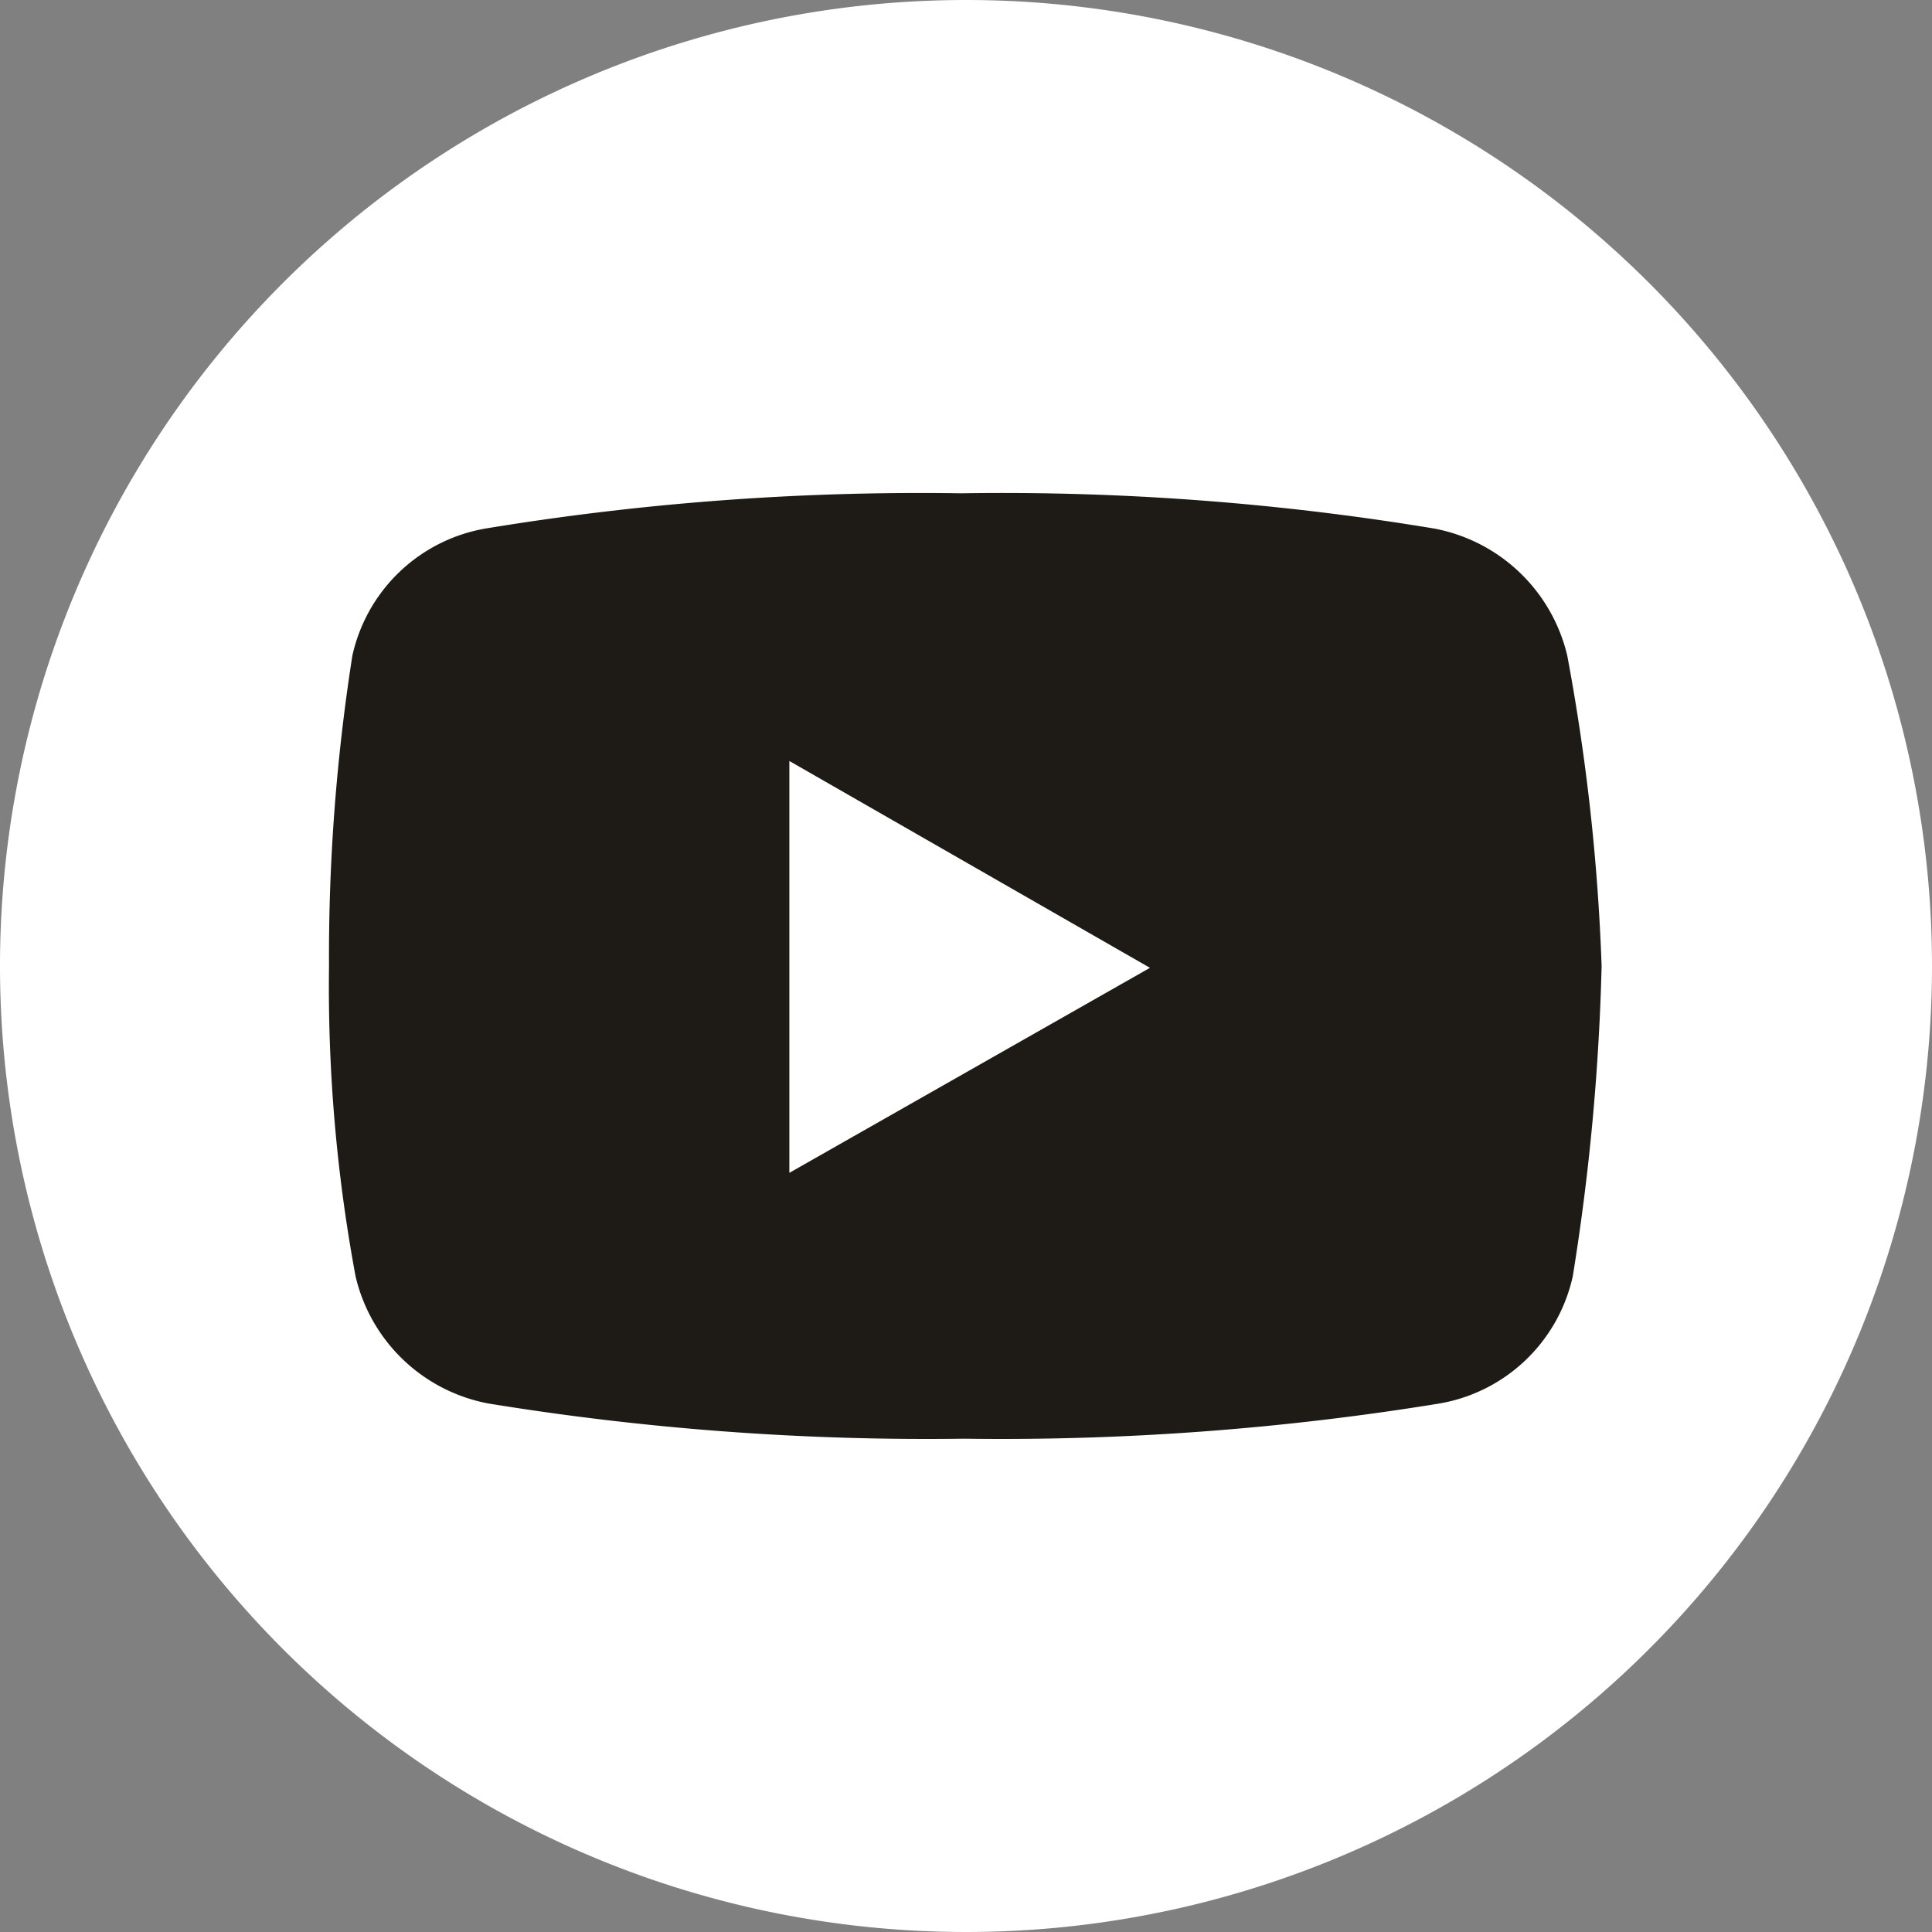 <svg xmlns="http://www.w3.org/2000/svg" viewBox="0 0 42.22 42.22"><rect x="0" y="0" width="42.22" height="42.22" fill="#808080" stroke="none"/><defs><style>.cls-1{fill:#fff;}.cls-2{fill:#1e1a16;}</style></defs><g id="レイヤー_2" data-name="レイヤー 2"><g id="レイヤー_1-2" data-name="レイヤー 1"><path class="cls-1" d="M21.11,0A21.11,21.11,0,1,0,42.22,21.11,21.11,21.11,0,0,0,21.11,0ZM32,13.47l-.15-.17.28-.14C32.12,13.27,32.07,13.37,32,13.47Z"/><path class="cls-2" d="M34.25,14.33a3.69,3.69,0,0,0-2.91-2.78A57.69,57.69,0,0,0,21,10.78a58.45,58.45,0,0,0-10.39.77,3.61,3.61,0,0,0-2.91,2.78,42.4,42.4,0,0,0-.51,6.78,34.59,34.59,0,0,0,.58,6.78,3.68,3.68,0,0,0,2.9,2.78,59.6,59.6,0,0,0,10.4.77,59.56,59.56,0,0,0,10.39-.77,3.61,3.61,0,0,0,2.91-2.78A50.06,50.06,0,0,0,35,21.11,45.43,45.43,0,0,0,34.25,14.33Zm-17,11.3v-9l7.88,4.52Z"/></g></g></svg>
